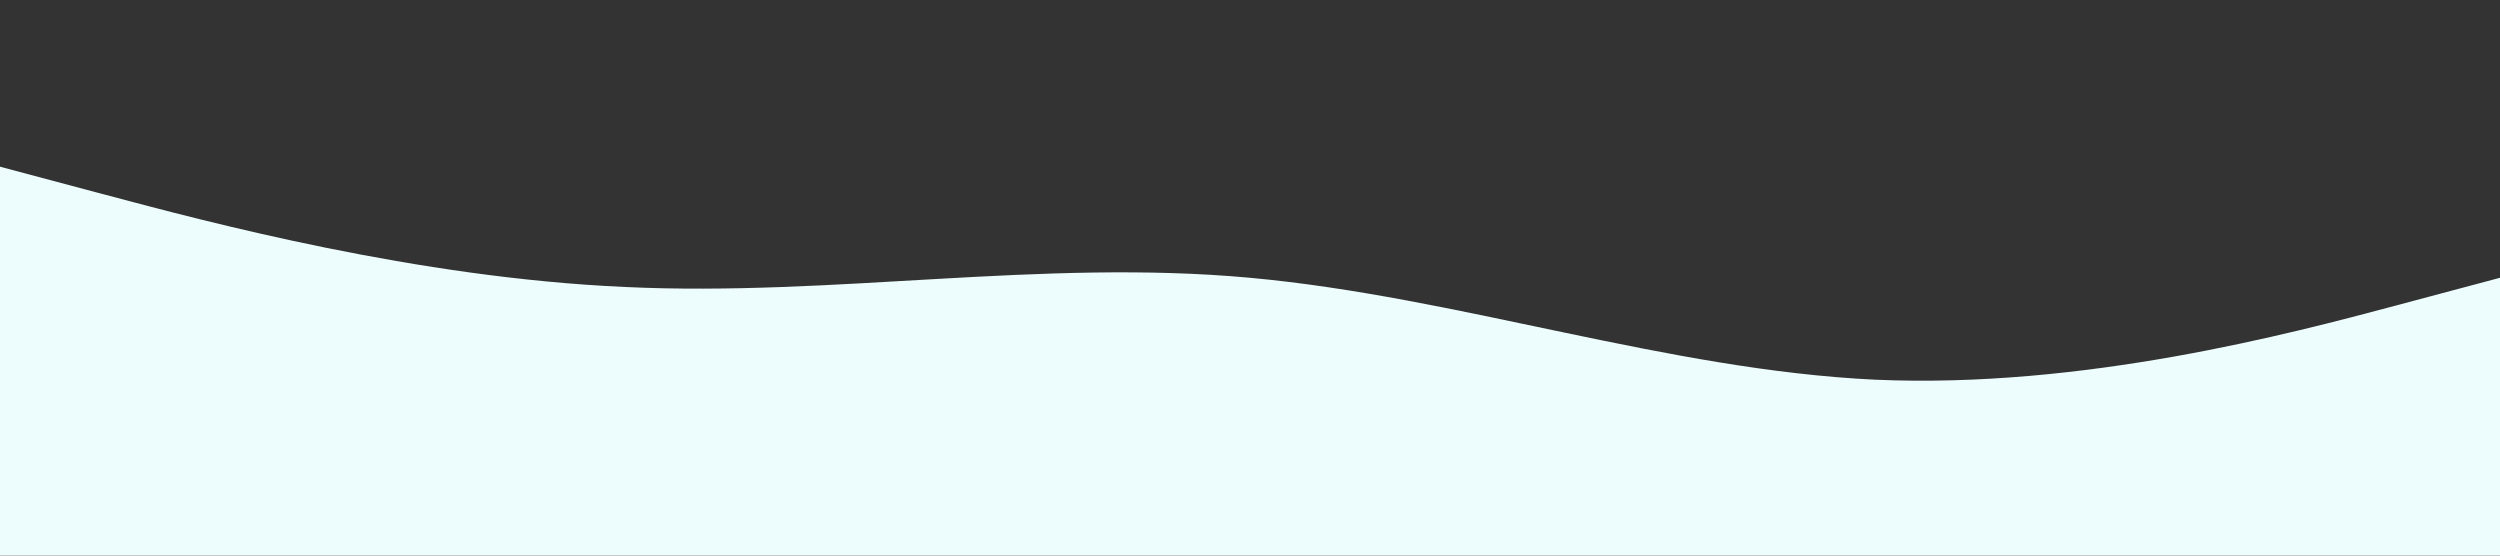 <?xml version="1.0" encoding="UTF-8"?> <!-- Generator: Adobe Illustrator 23.0.2, SVG Export Plug-In . SVG Version: 6.00 Build 0) --> <svg xmlns="http://www.w3.org/2000/svg" xmlns:xlink="http://www.w3.org/1999/xlink" id="Слой_1" x="0px" y="0px" viewBox="0 0 1440 320" style="enable-background:new 0 0 1440 320;" xml:space="preserve"><rect x="0" y="0" width="1440" height="320" fill="#333333" stroke="none"/> <style type="text/css"> .st0{fill:#EDFCFC;} </style> <path class="st0" d="M0,96l60,16c60,16,180,48,300,53.3C480,171,600,149,720,160s240,53,360,58.7c120,5.3,240-26.7,300-42.7l60-16 v160h-60c-60,0-180,0-300,0s-240,0-360,0s-240,0-360,0s-240,0-300,0H0V96z"></path> </svg> 